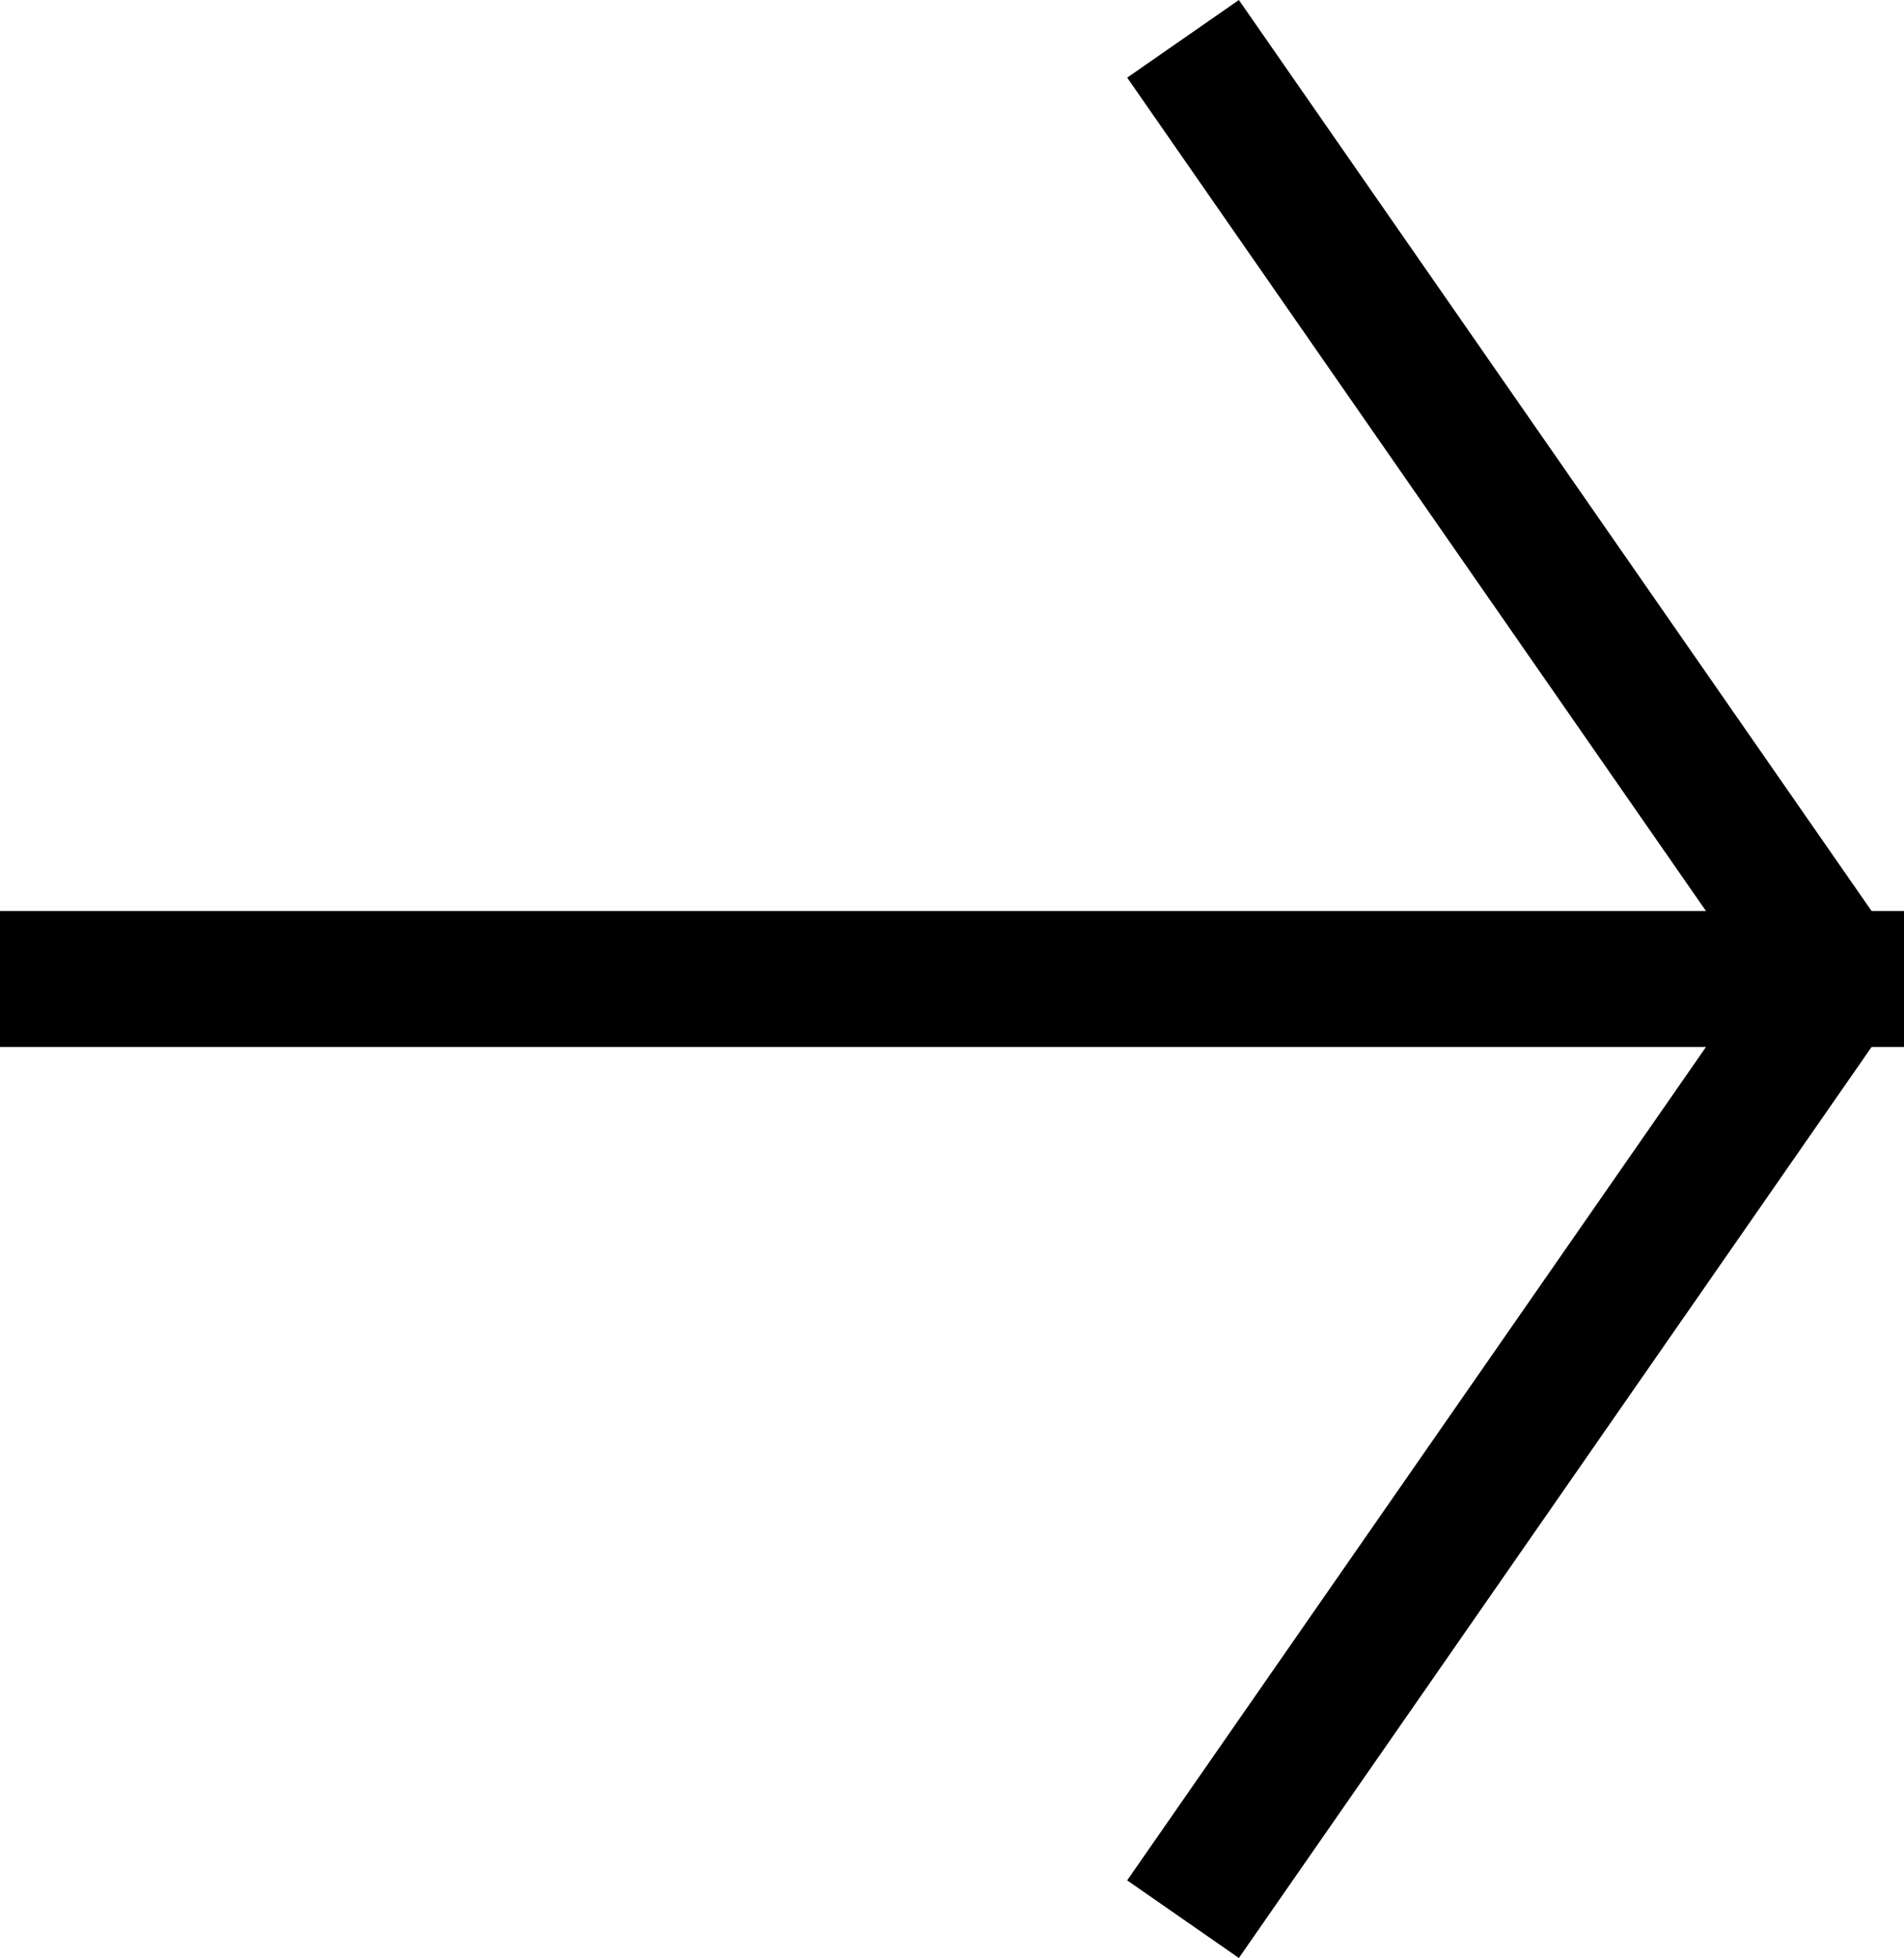 <svg xmlns="http://www.w3.org/2000/svg" width="28" height="28.784" viewBox="0 0 28 28.784">
  <g id="Icon_feather-arrow-right" data-name="Icon feather-arrow-right" transform="translate(-6.5 -6.108)">
    <path id="Path_1" data-name="Path 1" d="M7.5,18h26" transform="translate(0 2.5)" fill="none" stroke="#000" stroke-linecap="square" stroke-linejoin="round" stroke-width="2"/>
    <path id="Path_2" data-name="Path 2" d="M18,7.5l9.032,13L18,33.5" transform="translate(6.468 0)" fill="none" stroke="#000" stroke-linecap="square" stroke-linejoin="round" stroke-width="2"/>
  </g>
</svg>
